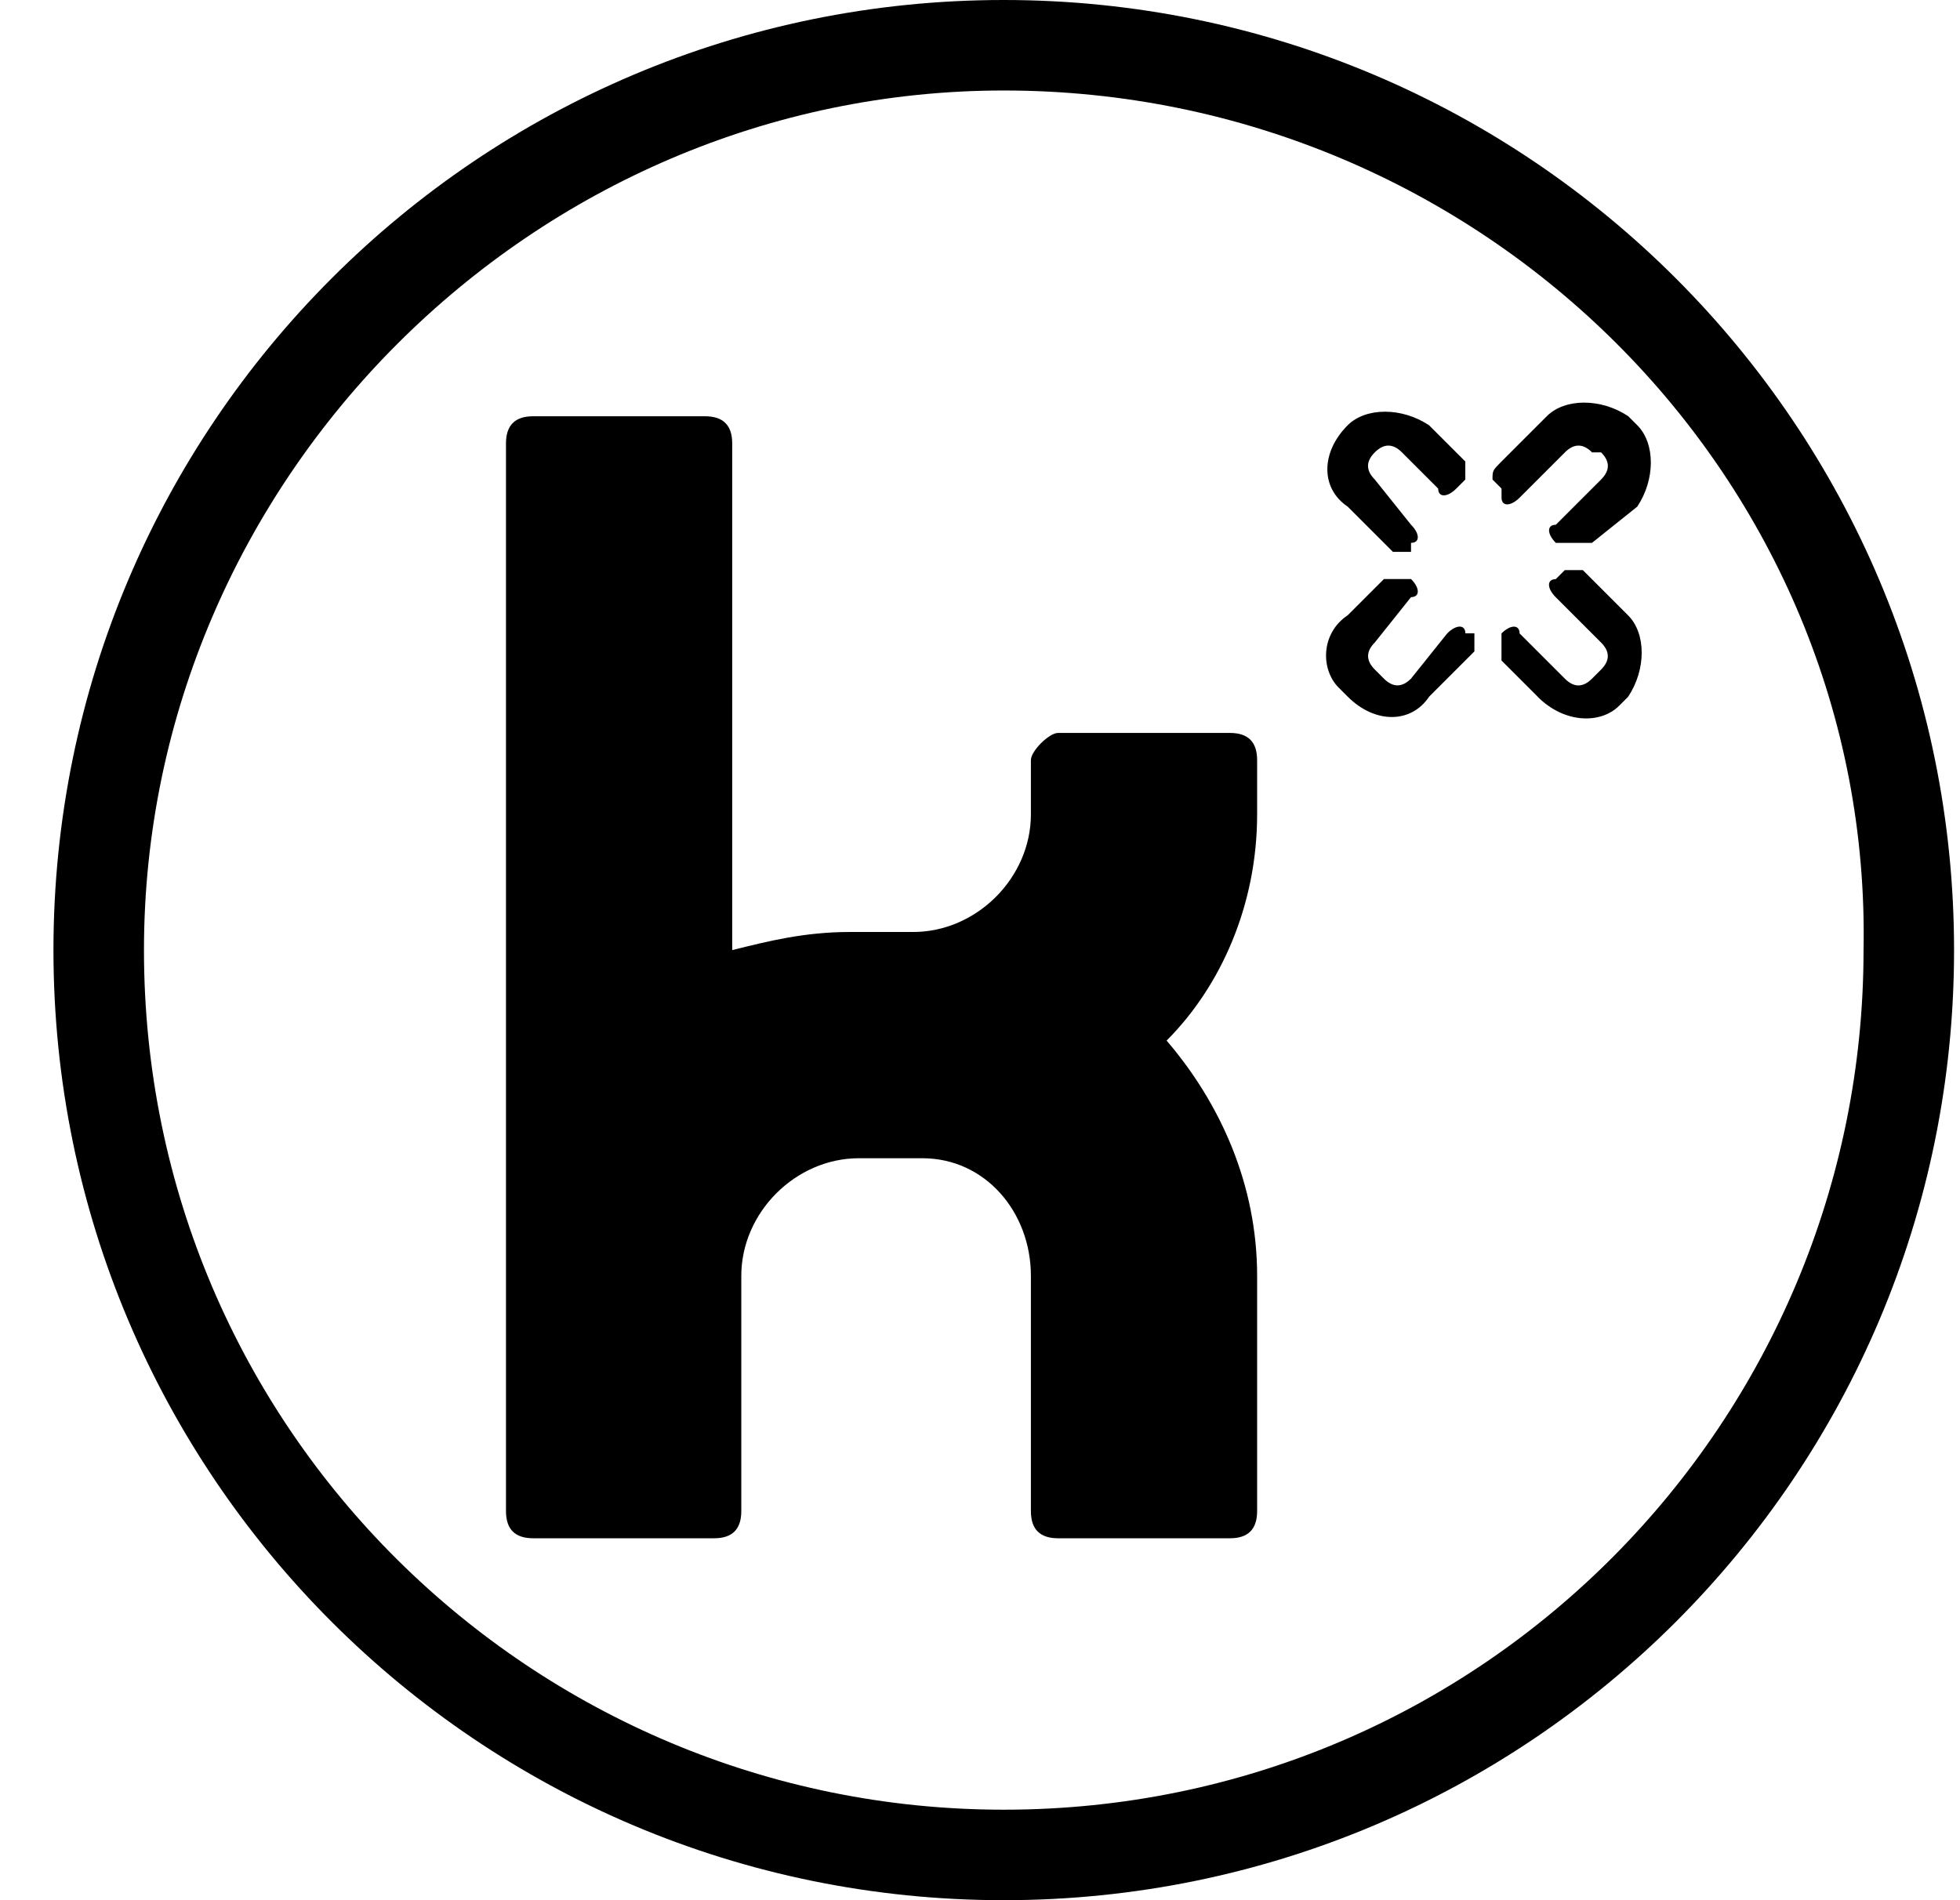 <svg height="32" viewBox="0 0 33 32" width="33" xmlns="http://www.w3.org/2000/svg"><g transform="translate(.9)"><path d="m16 32c-8.838 0-16-7.162-16-16 0-8.838 7.162-16 16-16 8.838 0 16 7.162 16 16 0 8.838-7.162 16-16 16zm0-30.476c-7.924 0-14.476 6.552-14.476 14.476 0 8.076 6.552 14.476 14.476 14.476 8.076 0 14.476-6.552 14.476-14.476.152-7.924-6.4-14.476-14.476-14.476z"/><path d="m24.381 7.771.762-.762c.305-.305.914-.305 1.371 0l.152.152c.305.305.305.914 0 1.371l-.762.61h-.152-.152-.305c-.152-.152-.152-.305 0-.305l.762-.762c.152-.152.152-.305 0-.457h-.152c-.152-.152-.305-.152-.457 0l-.762.762c-.152.152-.305.152-.305 0v-.152s-.152-.152-.152-.152c0-.152 0-.152.152-.305"/><path d="m24.99 11.733-.61-.61v-.152-.152-.152c.152-.152.305-.152.305 0l.762.762c.152.152.305.152.457 0l.152-.152c.152-.152.152-.305 0-.457l-.762-.762c-.152-.152-.152-.305 0-.305l.152-.152h.152.152l.762.762c.305.305.305.914 0 1.371l-.152.152c-.305.305-.914.305-1.371-.152"/><path d="m21.79 7.162c.305-.305.914-.305 1.371 0l.61.61v.152.152l-.152.152c-.152.152-.305.152-.305 0l-.61-.61c-.152-.152-.305-.152-.457 0-.152.152-.152.305 0 .457l.61.762c.152.152.152.305 0 .305v.152h-.152-.152l-.762-.762c-.457-.305-.457-.914 0-1.371z"/><path d="m22.248 10.819c-.152.152-.152.305 0 .457l.152.152c.152.152.305.152.457 0l.61-.762c.152-.152.305-.152.305 0h.152v.152.152l-.762.762c-.305.457-.914.457-1.371 0l-.152-.152c-.305-.305-.305-.914.152-1.219l.61-.61h.152.152.152c.152.152.152.305 0 .305z"/><path d="m14.629 19.505h-1.067c-1.067 0-1.981.914-1.981 1.981v3.962c0 .305-.152.457-.457.457h-3.048c-.305 0-.457-.152-.457-.457v-17.981c0-.305.152-.457.457-.457h2.895c.305 0 .457.152.457.457v8.533c.61-.152 1.219-.305 1.981-.305h1.067c1.067 0 1.981-.914 1.981-1.981v-.914c0-.152.305-.457.457-.457h2.895c.305 0 .457.152.457.457v.914c0 1.524-.61 2.895-1.524 3.81.914 1.067 1.524 2.438 1.524 3.962v.914 3.048c0 .305-.152.457-.457.457h-2.895c-.305 0-.457-.152-.457-.457v-3.048-.914c0-1.067-.762-1.981-1.829-1.981"/></g></svg>